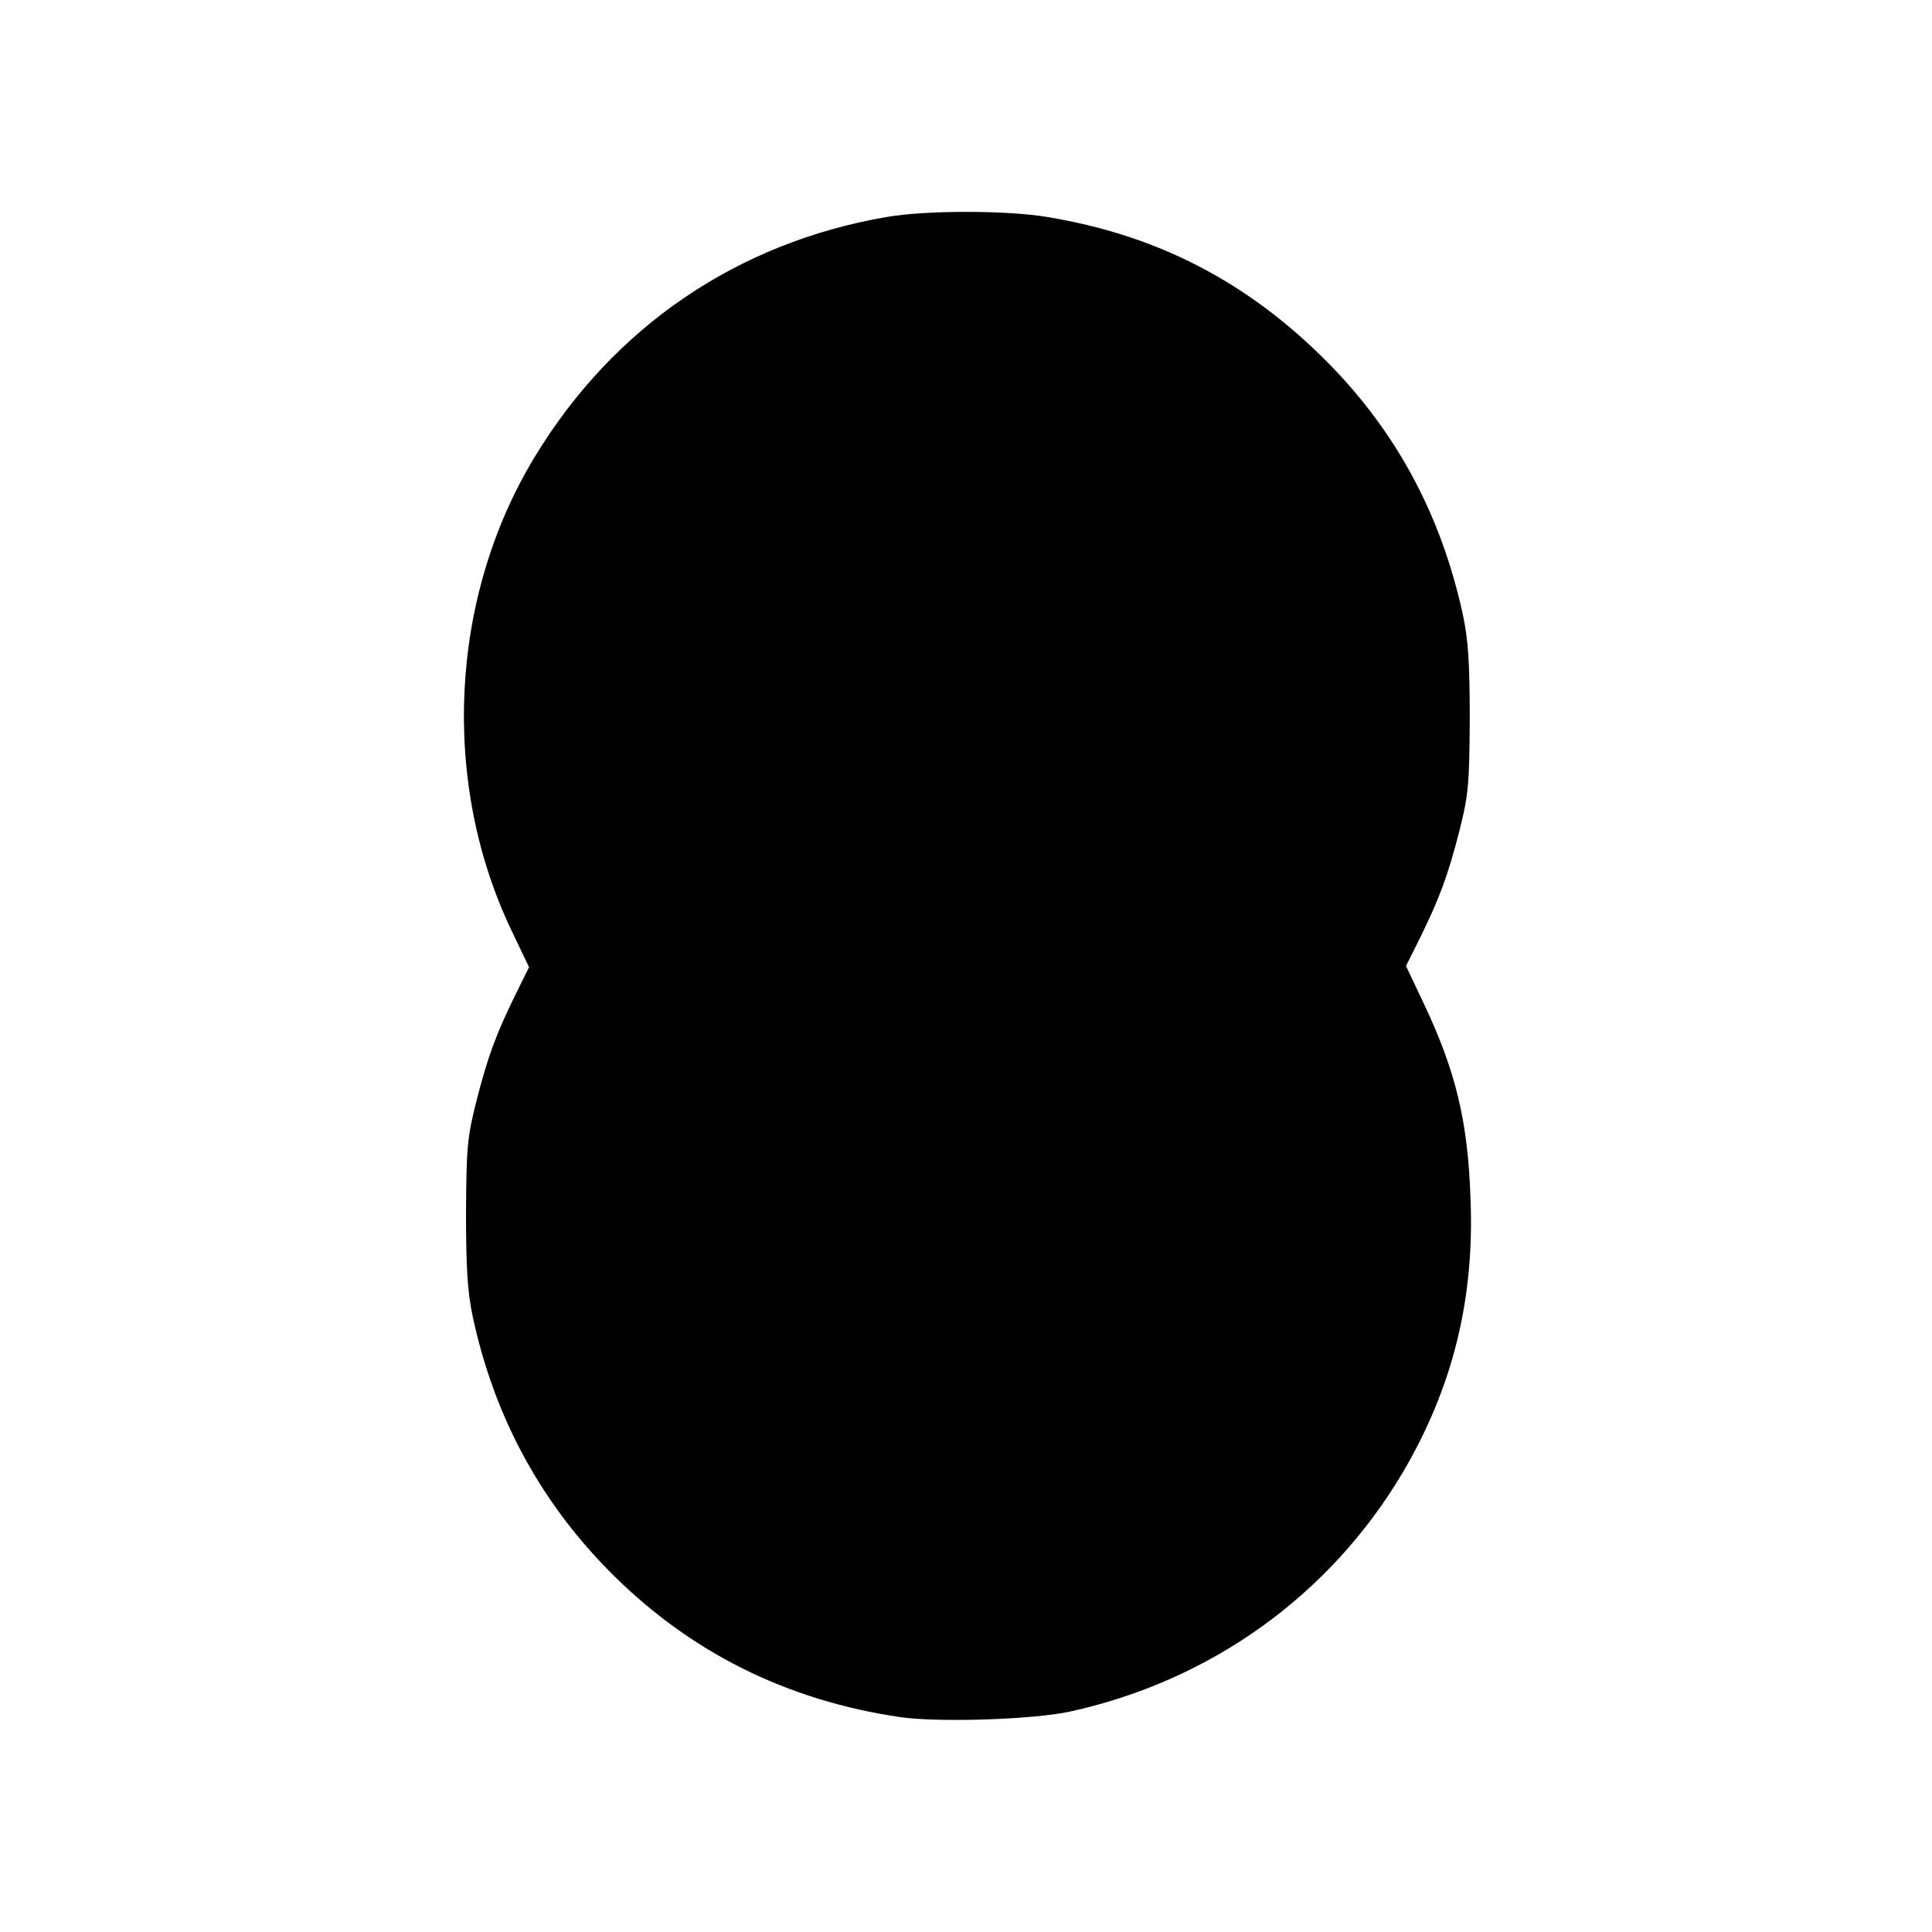 <?xml version="1.0" standalone="no"?>
<!DOCTYPE svg PUBLIC "-//W3C//DTD SVG 20010904//EN"
 "http://www.w3.org/TR/2001/REC-SVG-20010904/DTD/svg10.dtd">
<svg version="1.0" xmlns="http://www.w3.org/2000/svg"
 width="512pt" height="512pt" viewBox="0 0 512 512"
 preserveAspectRatio="xMidYMid meet">
<g transform="translate(0,512) scale(0.1,-0.1)"
fill="#000000" stroke="none">
<path d="M2350 4545 c-396 -68 -724 -291 -933 -636 -226 -372 -250 -863 -60
-1258 l45 -94 -36 -73 c-52 -106 -74 -166 -104 -284 -24 -95 -26 -124 -27
-295 0 -147 4 -209 18 -275 56 -261 176 -484 358 -670 213 -217 473 -347 778
-391 103 -14 348 -6 446 15 374 82 689 308 882 633 132 224 191 458 180 727
-7 205 -39 338 -125 519 l-46 97 37 74 c53 108 75 168 105 286 24 95 26 124
27 295 0 147 -4 209 -18 275 -57 263 -175 484 -359 670 -211 213 -451 337
-743 385 -108 18 -321 18 -425 0z"/>
</g>
</svg>
